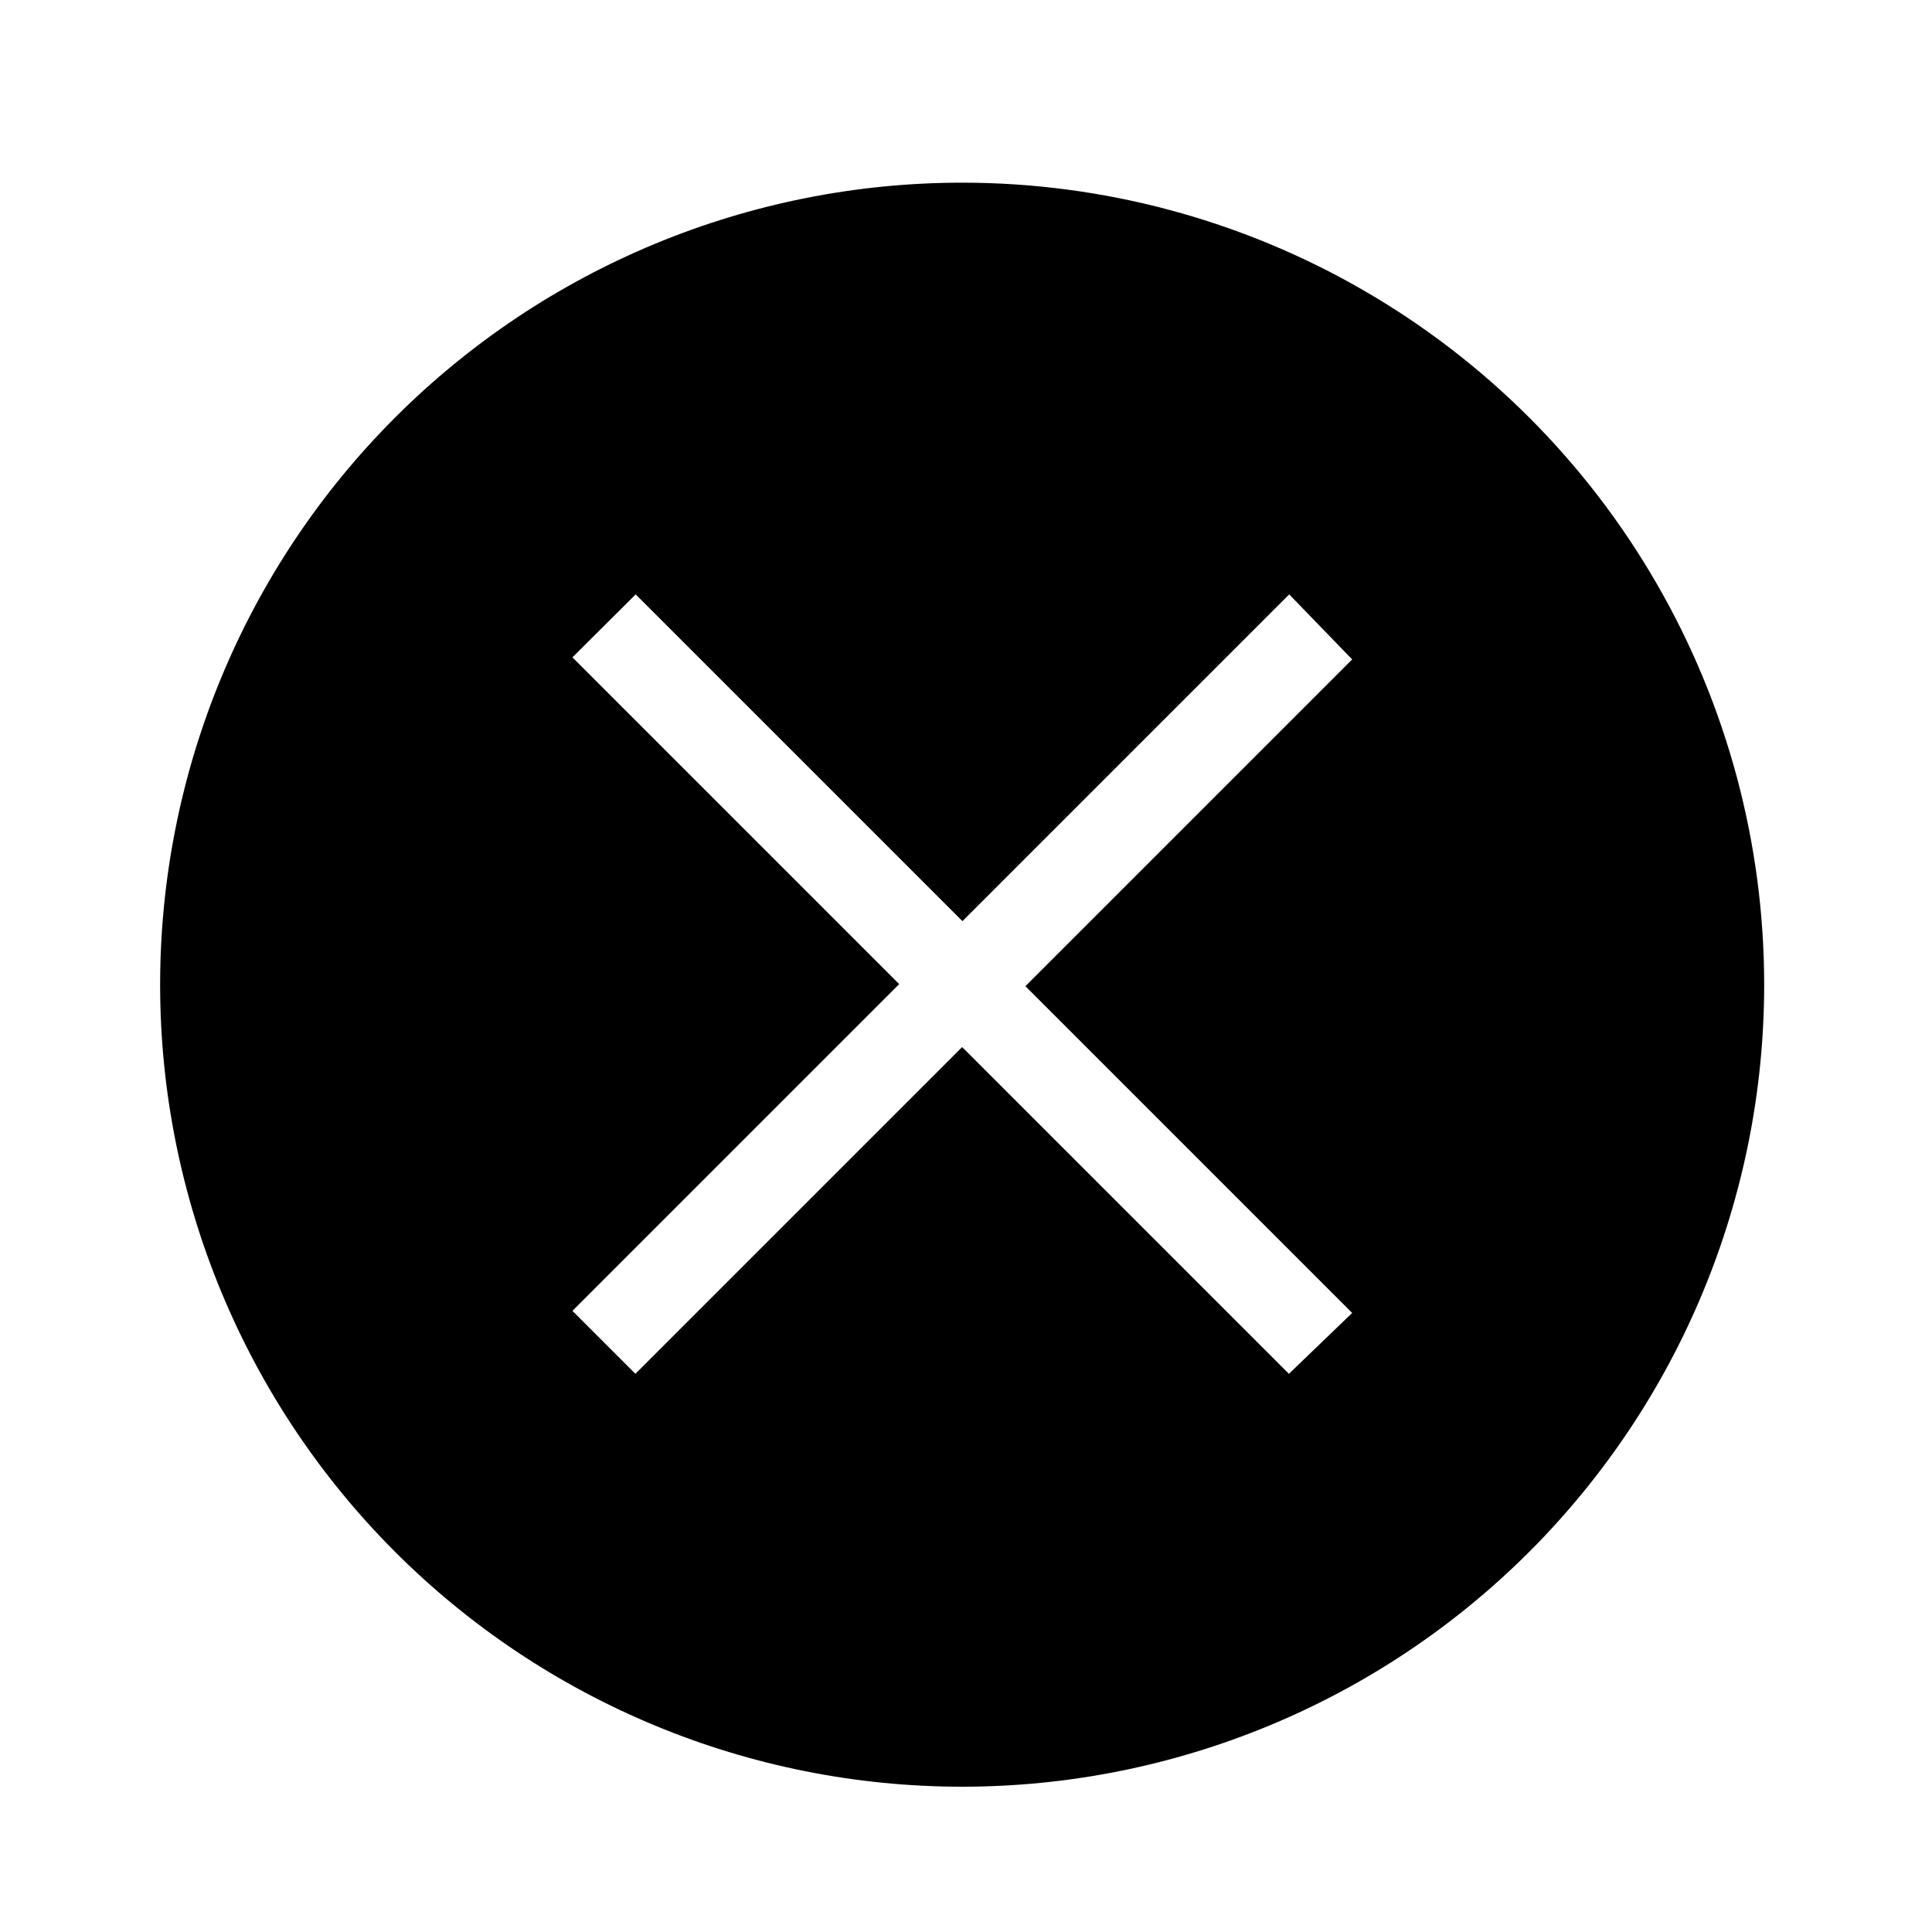 <?xml version="1.0" encoding="UTF-8"?>
<!-- Uploaded to: SVG Repo, www.svgrepo.com, Generator: SVG Repo Mixer Tools -->
<svg fill="#000000" width="800px" height="800px" version="1.1" viewBox="144 144 512 512" xmlns="http://www.w3.org/2000/svg">
 <path d="m398.98 192.41c-56.371 0-110.43 22.391-150.29 62.254-39.859 39.859-62.254 93.918-62.254 150.29 0 56.371 22.395 110.43 62.254 150.29s93.922 62.254 150.29 62.254c56.367 0 110.43-22.395 150.29-62.254s62.254-93.922 62.254-150.29c0-37.309-9.82-73.961-28.477-106.27-18.652-32.312-45.484-59.145-77.797-77.797-32.309-18.656-68.961-28.477-106.27-28.477zm86.594 315.67-86.594-86.594-86.594 86.594-16.688-16.688 86.594-86.594-86.594-86.594 16.766-16.688 86.594 86.594 86.594-86.594 16.688 17.238-86.594 86.594 86.594 86.594z"/>
</svg>